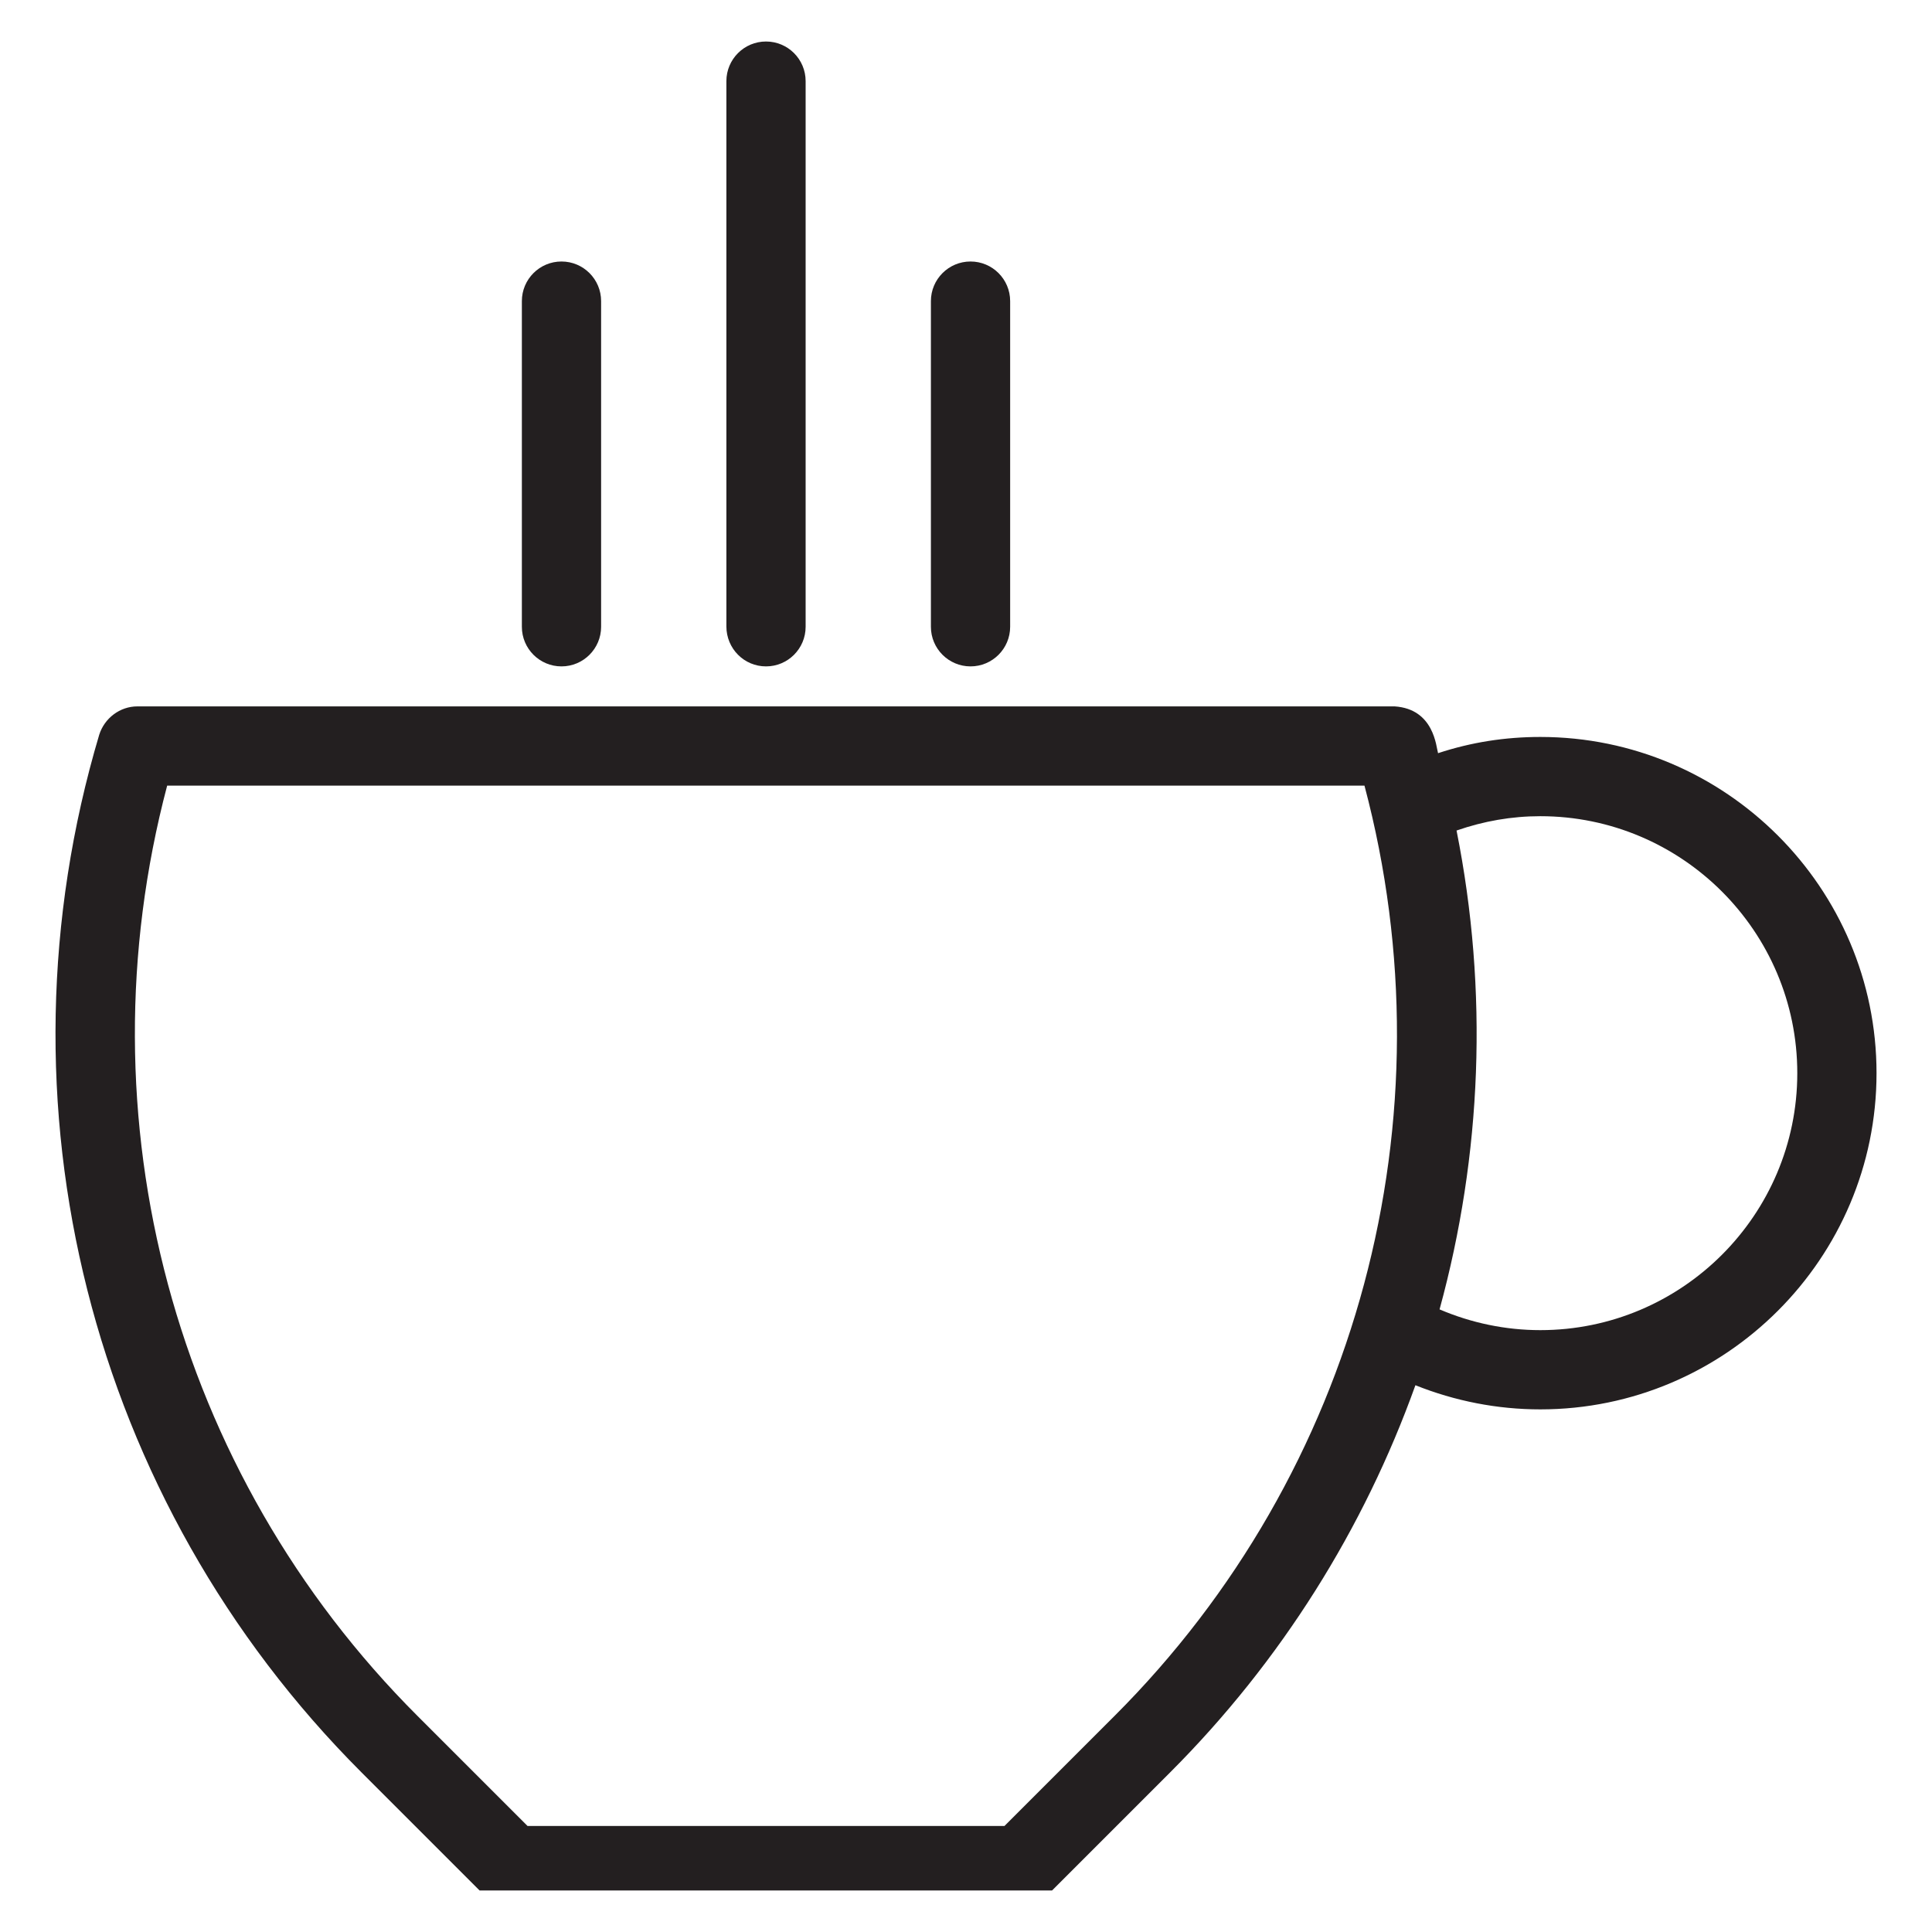 <svg xmlns:xlink="http://www.w3.org/1999/xlink" viewBox="0 0 512 512" xmlns="http://www.w3.org/2000/svg" version="1.1" width="800px" height="800px">
  <g>
    <g fill="#231F20">
      <path d="m408.2,195.3c-9.3,0-18.3,1.4-27.1,4.3-0.5-1.6-1-11.7-11.5-12.4h-333.2c-4.6,0-8.7,3.1-10.1,7.5-29.1,97.7-2.5,203 69.5,275l31.3,31.3h151.7l31.3-31.3c29.5-29.5 51.4-64.7 65-102.6 10.5,4.2 21.7,6.4 33.1,6.4 49.1,0 89.1-40 89.1-89.1 5.68434e-14-49.1-40-89.1-89.1-89.1zm-112.9,259.5l-29.1,29.1h-126.4l-29.1-29.1c-64.7-64.6-89.7-158.5-66.4-246.6h317.3c23.4,88.1-1.6,182-66.3,246.6zm112.9-102.3c-9.2,0-18.3-1.9-26.7-5.5 11.2-40.9 13-84.3 4.5-126.9 7.2-2.5 14.6-3.8 22.2-3.8 37.5,0 68.1,30.5 68.1,68.1 5.68434e-14,37.6-30.6,68.1-68.1,68.1z"></path>
      <path d="m148.8,176.6c5.8,0 10.5-4.7 10.5-10.5v-86.3c0-5.8-4.7-10.5-10.5-10.5-5.8,0-10.5,4.7-10.5,10.5v86.3c0,5.8 4.7,10.5 10.5,10.5z"></path>
      <path d="m203,176.6c5.8,0 10.5-4.7 10.5-10.5v-144.6c0-5.8-4.7-10.5-10.5-10.5-5.8,0-10.5,4.7-10.5,10.5v144.5c0,5.9 4.7,10.6 10.5,10.6z"></path>
      <path d="m257.2,176.6c5.8,0 10.5-4.7 10.5-10.5v-86.3c0-5.8-4.7-10.5-10.5-10.5-5.8,0-10.5,4.7-10.5,10.5v86.3c0,5.8 4.7,10.5 10.5,10.5z"></path>
    </g>
  </g>
</svg>